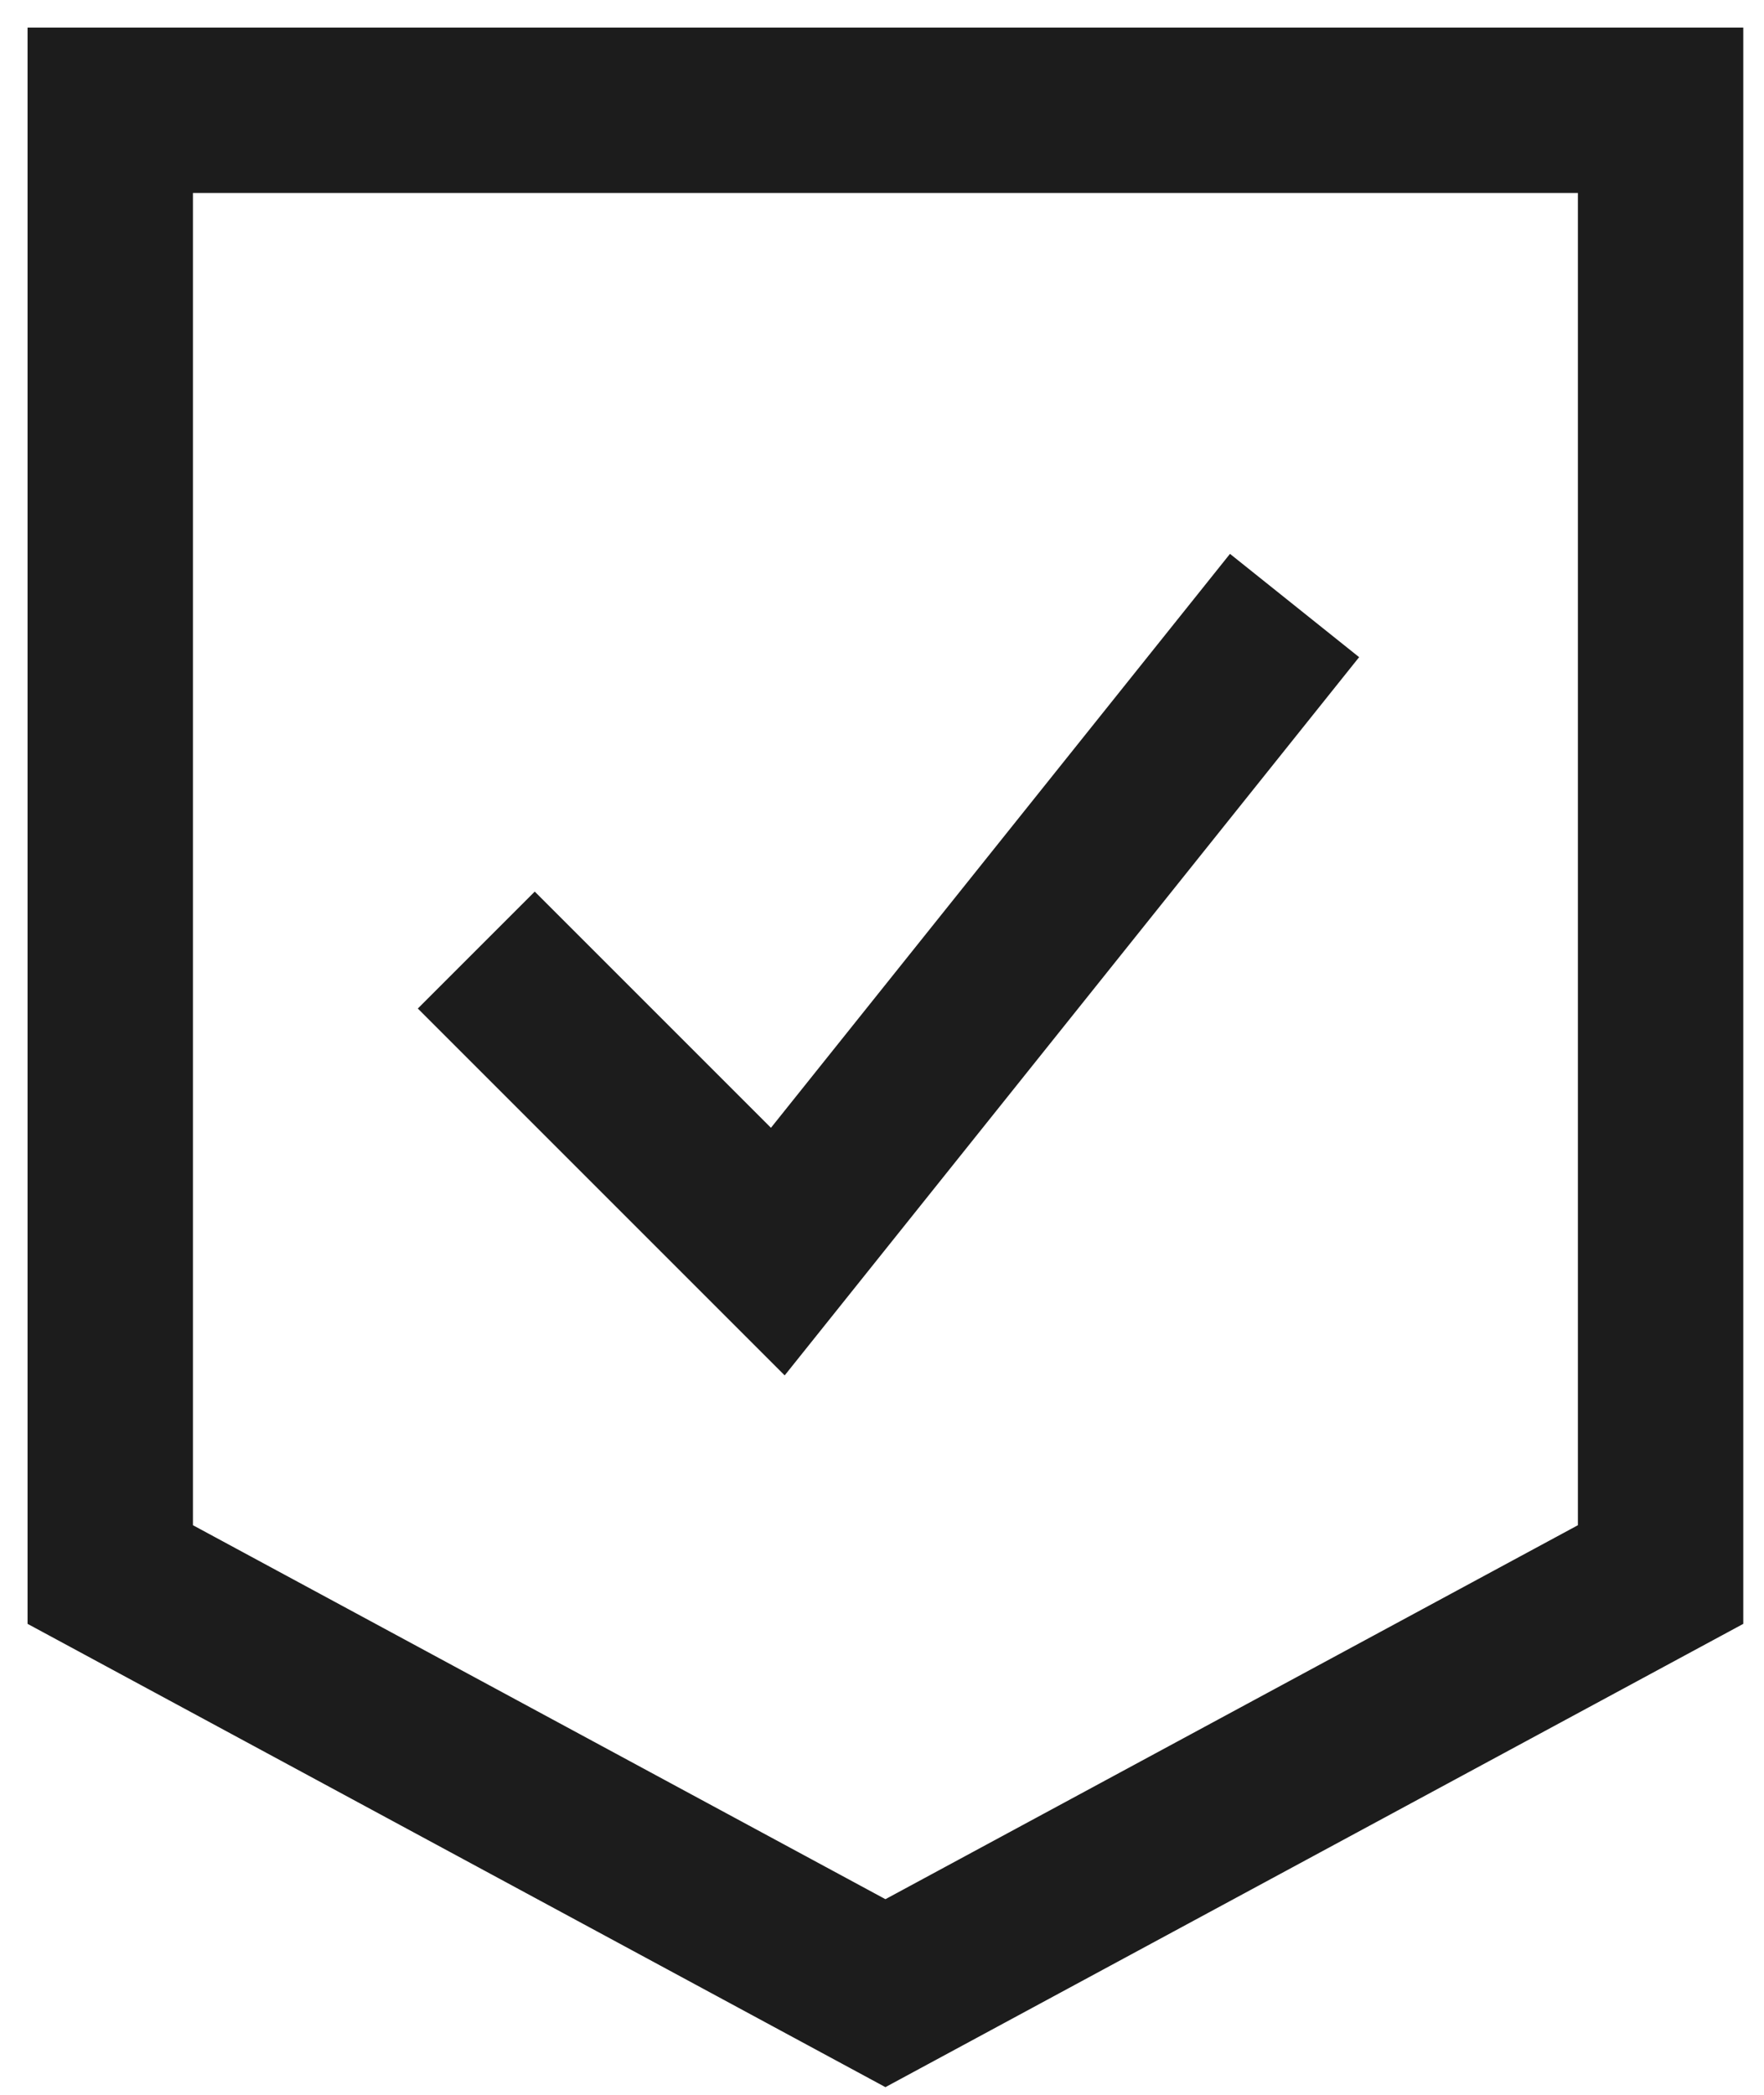 <svg preserveAspectRatio="none" width="100%" height="100%" overflow="visible" style="display: block;" viewBox="0 0 16 19" fill="none" xmlns="http://www.w3.org/2000/svg">
<g id="shield-check--shield-protection-security-defend-crime-war-cover-check">
<path id="Rectangle 37" d="M1 1V14.281L8.031 18.078L15.062 14.281V1H1Z" stroke="#1C1C1C" stroke-width="1.5"/>
<path id="Vector 1144" d="M4.32 8.617L7.055 11.352L11.742 5.492" stroke="#1C1C1C" stroke-width="1.5"/>
</g>
</svg>
